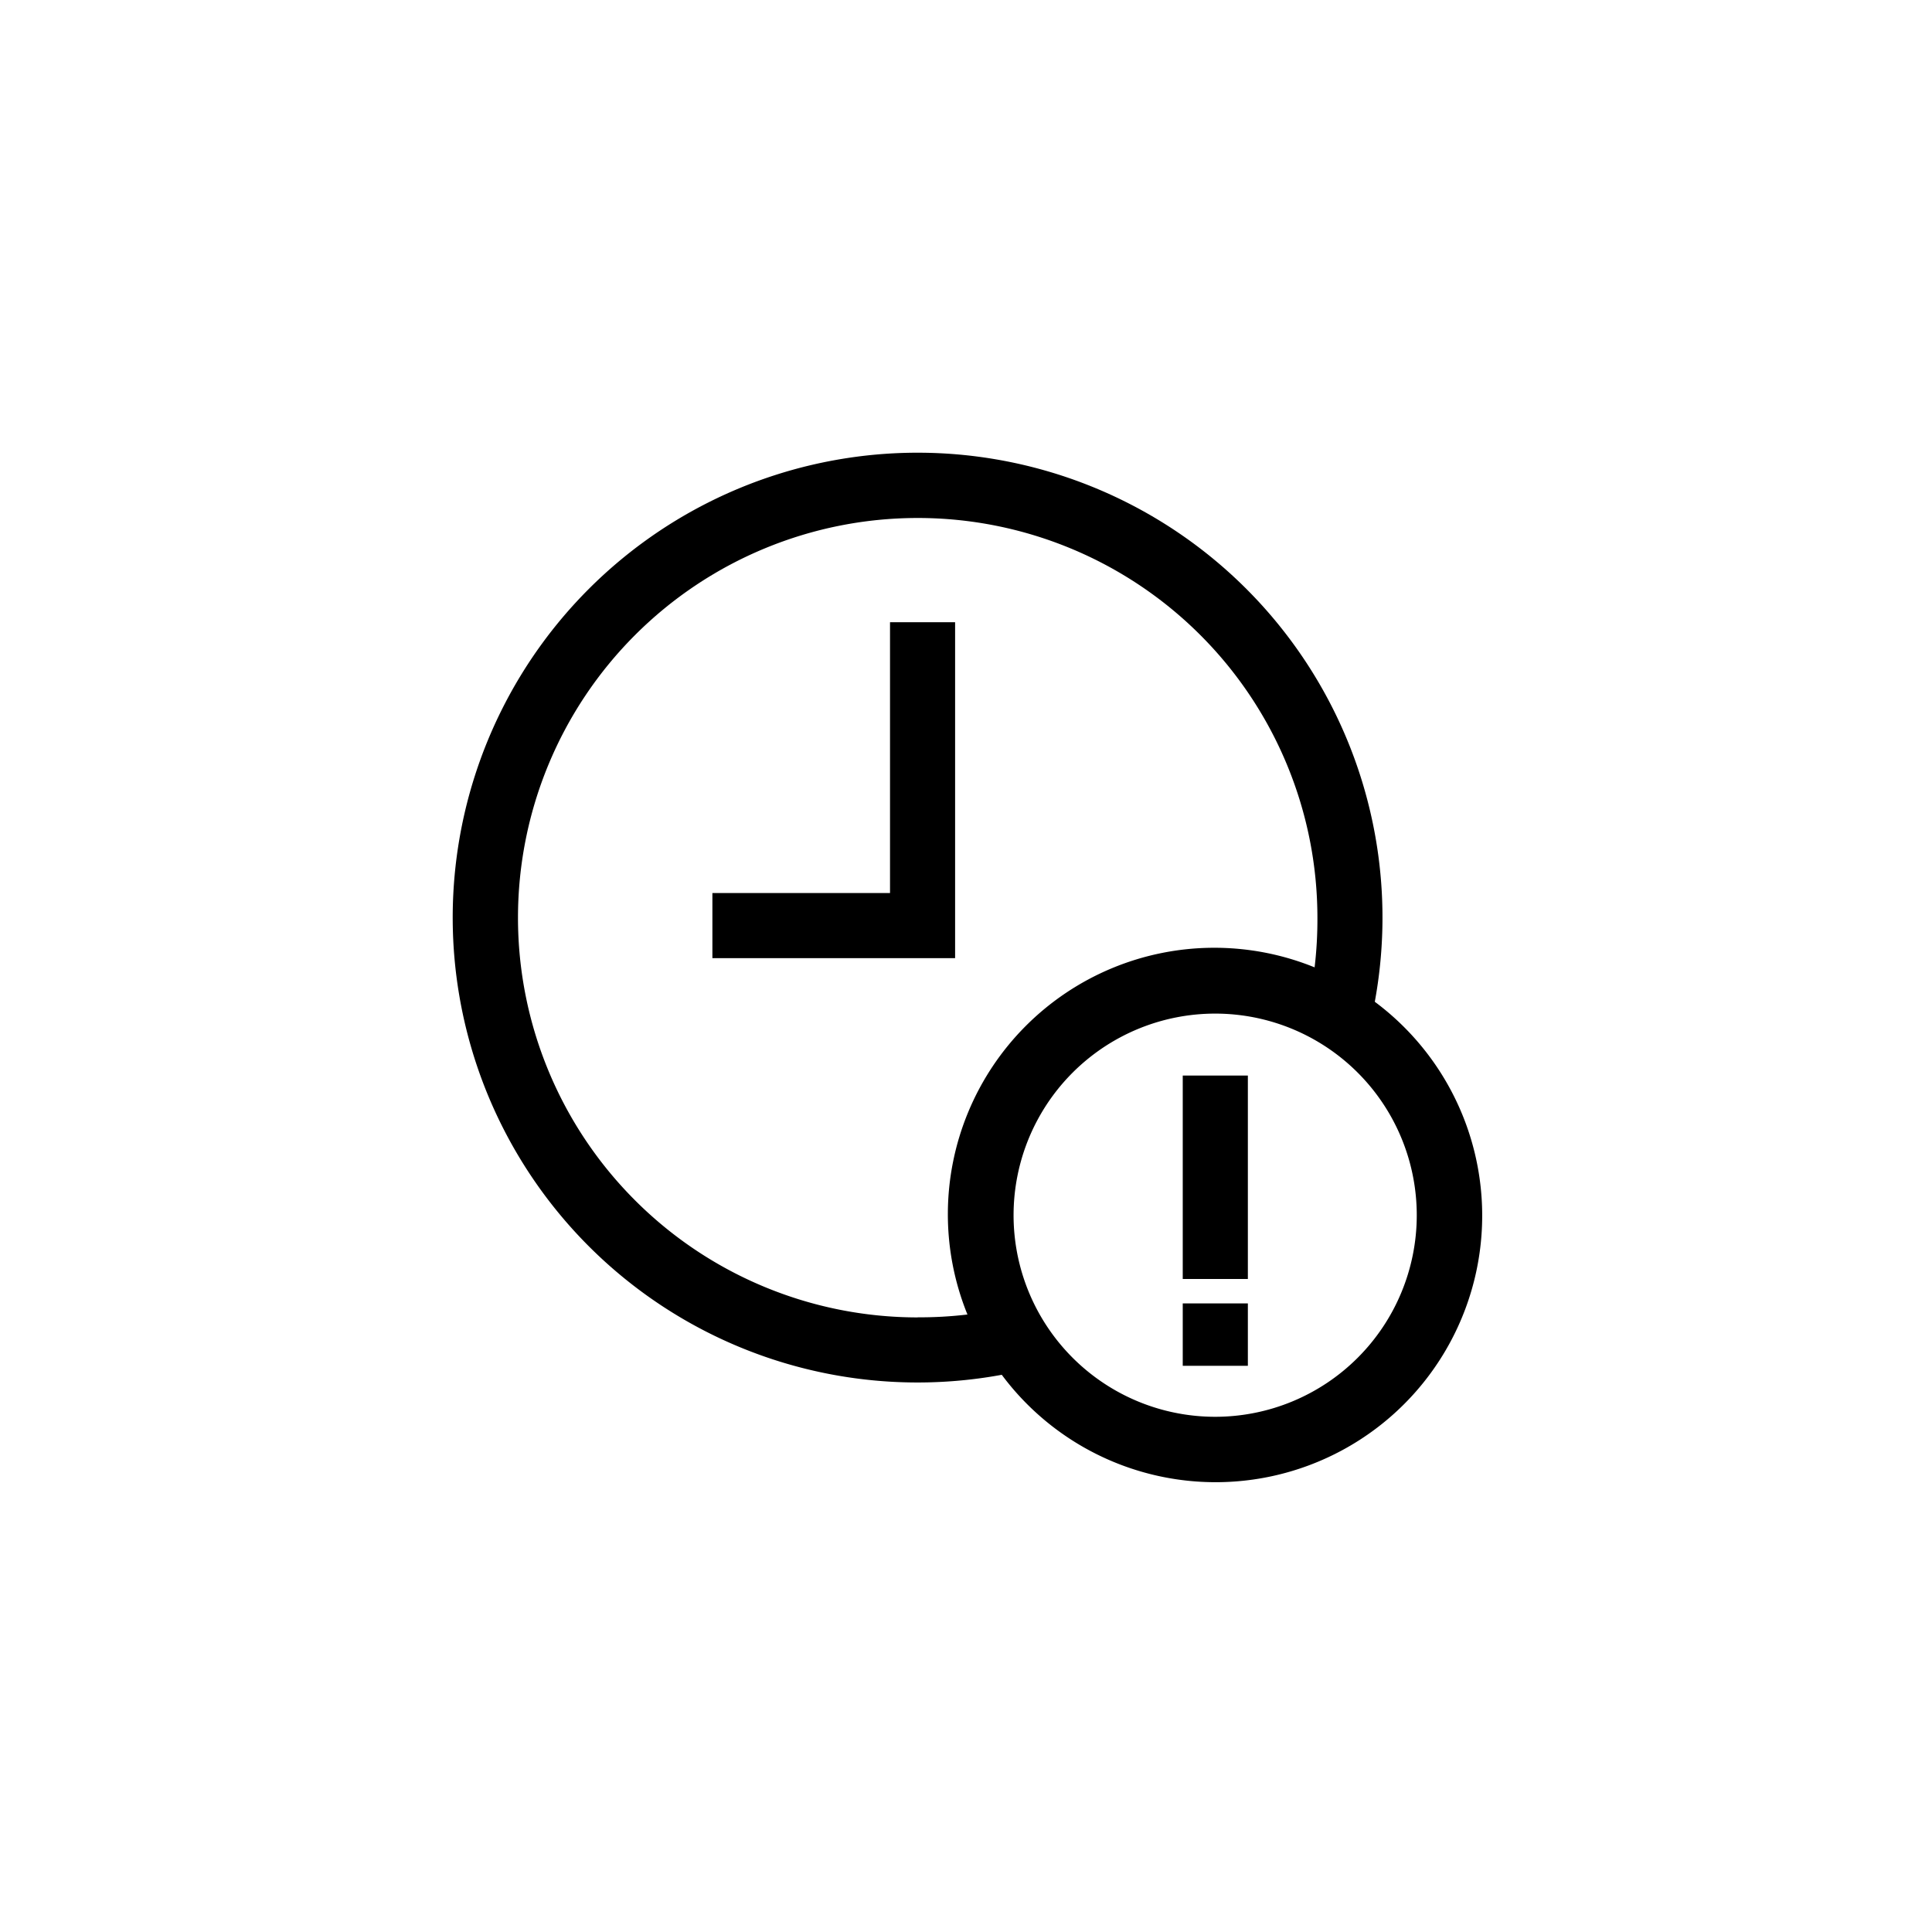 <svg xmlns="http://www.w3.org/2000/svg" id="expiration-date" width="64" height="64" viewBox="0 0 64 64"><circle id="Ellipse_649" data-name="Ellipse 649" cx="32" cy="32" r="32" fill="rgba(0,0,0,0)"></circle><g id="expiration-date-2" data-name="expiration-date" transform="translate(12.424 12.424)"><path id="Path_186642" data-name="Path 186642" d="M34.54,18.19H32.384v8.971H26.5v2.157h8.04Z" transform="translate(-15.325 -10.002)"></path><path id="Path_186643" data-name="Path 186643" d="M33.118,20.761A15.4,15.4,0,1,0,20.761,33.118,8.831,8.831,0,1,0,33.118,20.761ZM17.975,31.217A13.241,13.241,0,1,1,31.217,17.975a13.4,13.4,0,0,1-.093,1.646,8.827,8.827,0,0,0-11.5,11.5,13.393,13.393,0,0,1-1.646.093Zm9.855,3.292a6.678,6.678,0,1,1,6.678-6.675,6.678,6.678,0,0,1-6.678,6.675Z" transform="translate(0)"></path><rect id="Rectangle_27690" data-name="Rectangle 27690" width="2.157" height="6.739" transform="translate(26.756 23.205)"></rect><rect id="Rectangle_27691" data-name="Rectangle 27691" width="2.157" height="2.067" transform="translate(26.756 30.753)"></rect></g></svg>